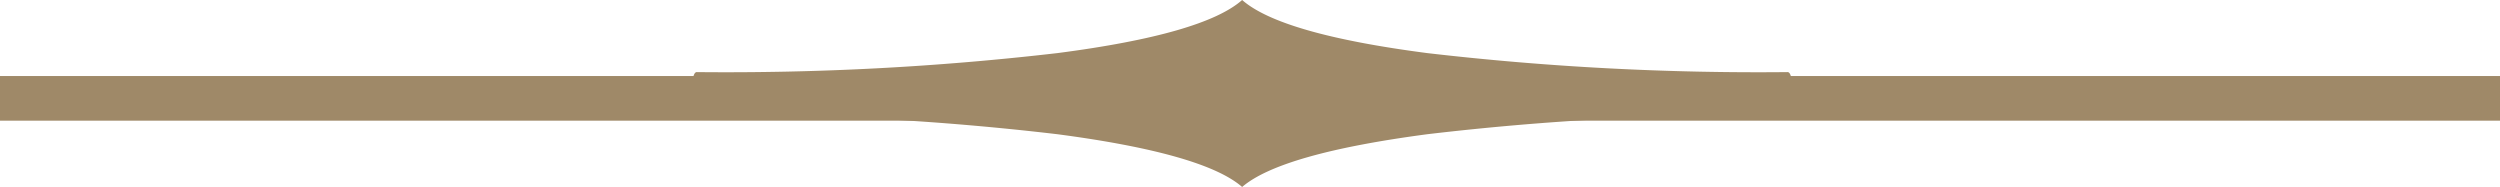 <svg xmlns="http://www.w3.org/2000/svg" width="56" height="4.188"><g data-name="Group 652"><g data-name="Group 651"><path data-name="Line 137" fill="none" stroke="#9f8968" d="M0 2.203h56"/><path data-name="Path 47448" d="M40.151 2.108c0 .312-.038.466-.11.466a63.253 63.253 0 00-8.073.433q-3.276.435-4.144 1.181-.859-.748-4.135-1.181a63.356 63.356 0 00-8.081-.433c-.073 0-.11-.154-.11-.466 0-.328.037-.493.11-.493a64.209 64.209 0 008.081-.426Q26.963.763 27.824 0q.868.762 4.144 1.189a64.1 64.1 0 008.073.426c.074-.001.11.164.11.493z" fill="#9f8968"/></g></g></svg>